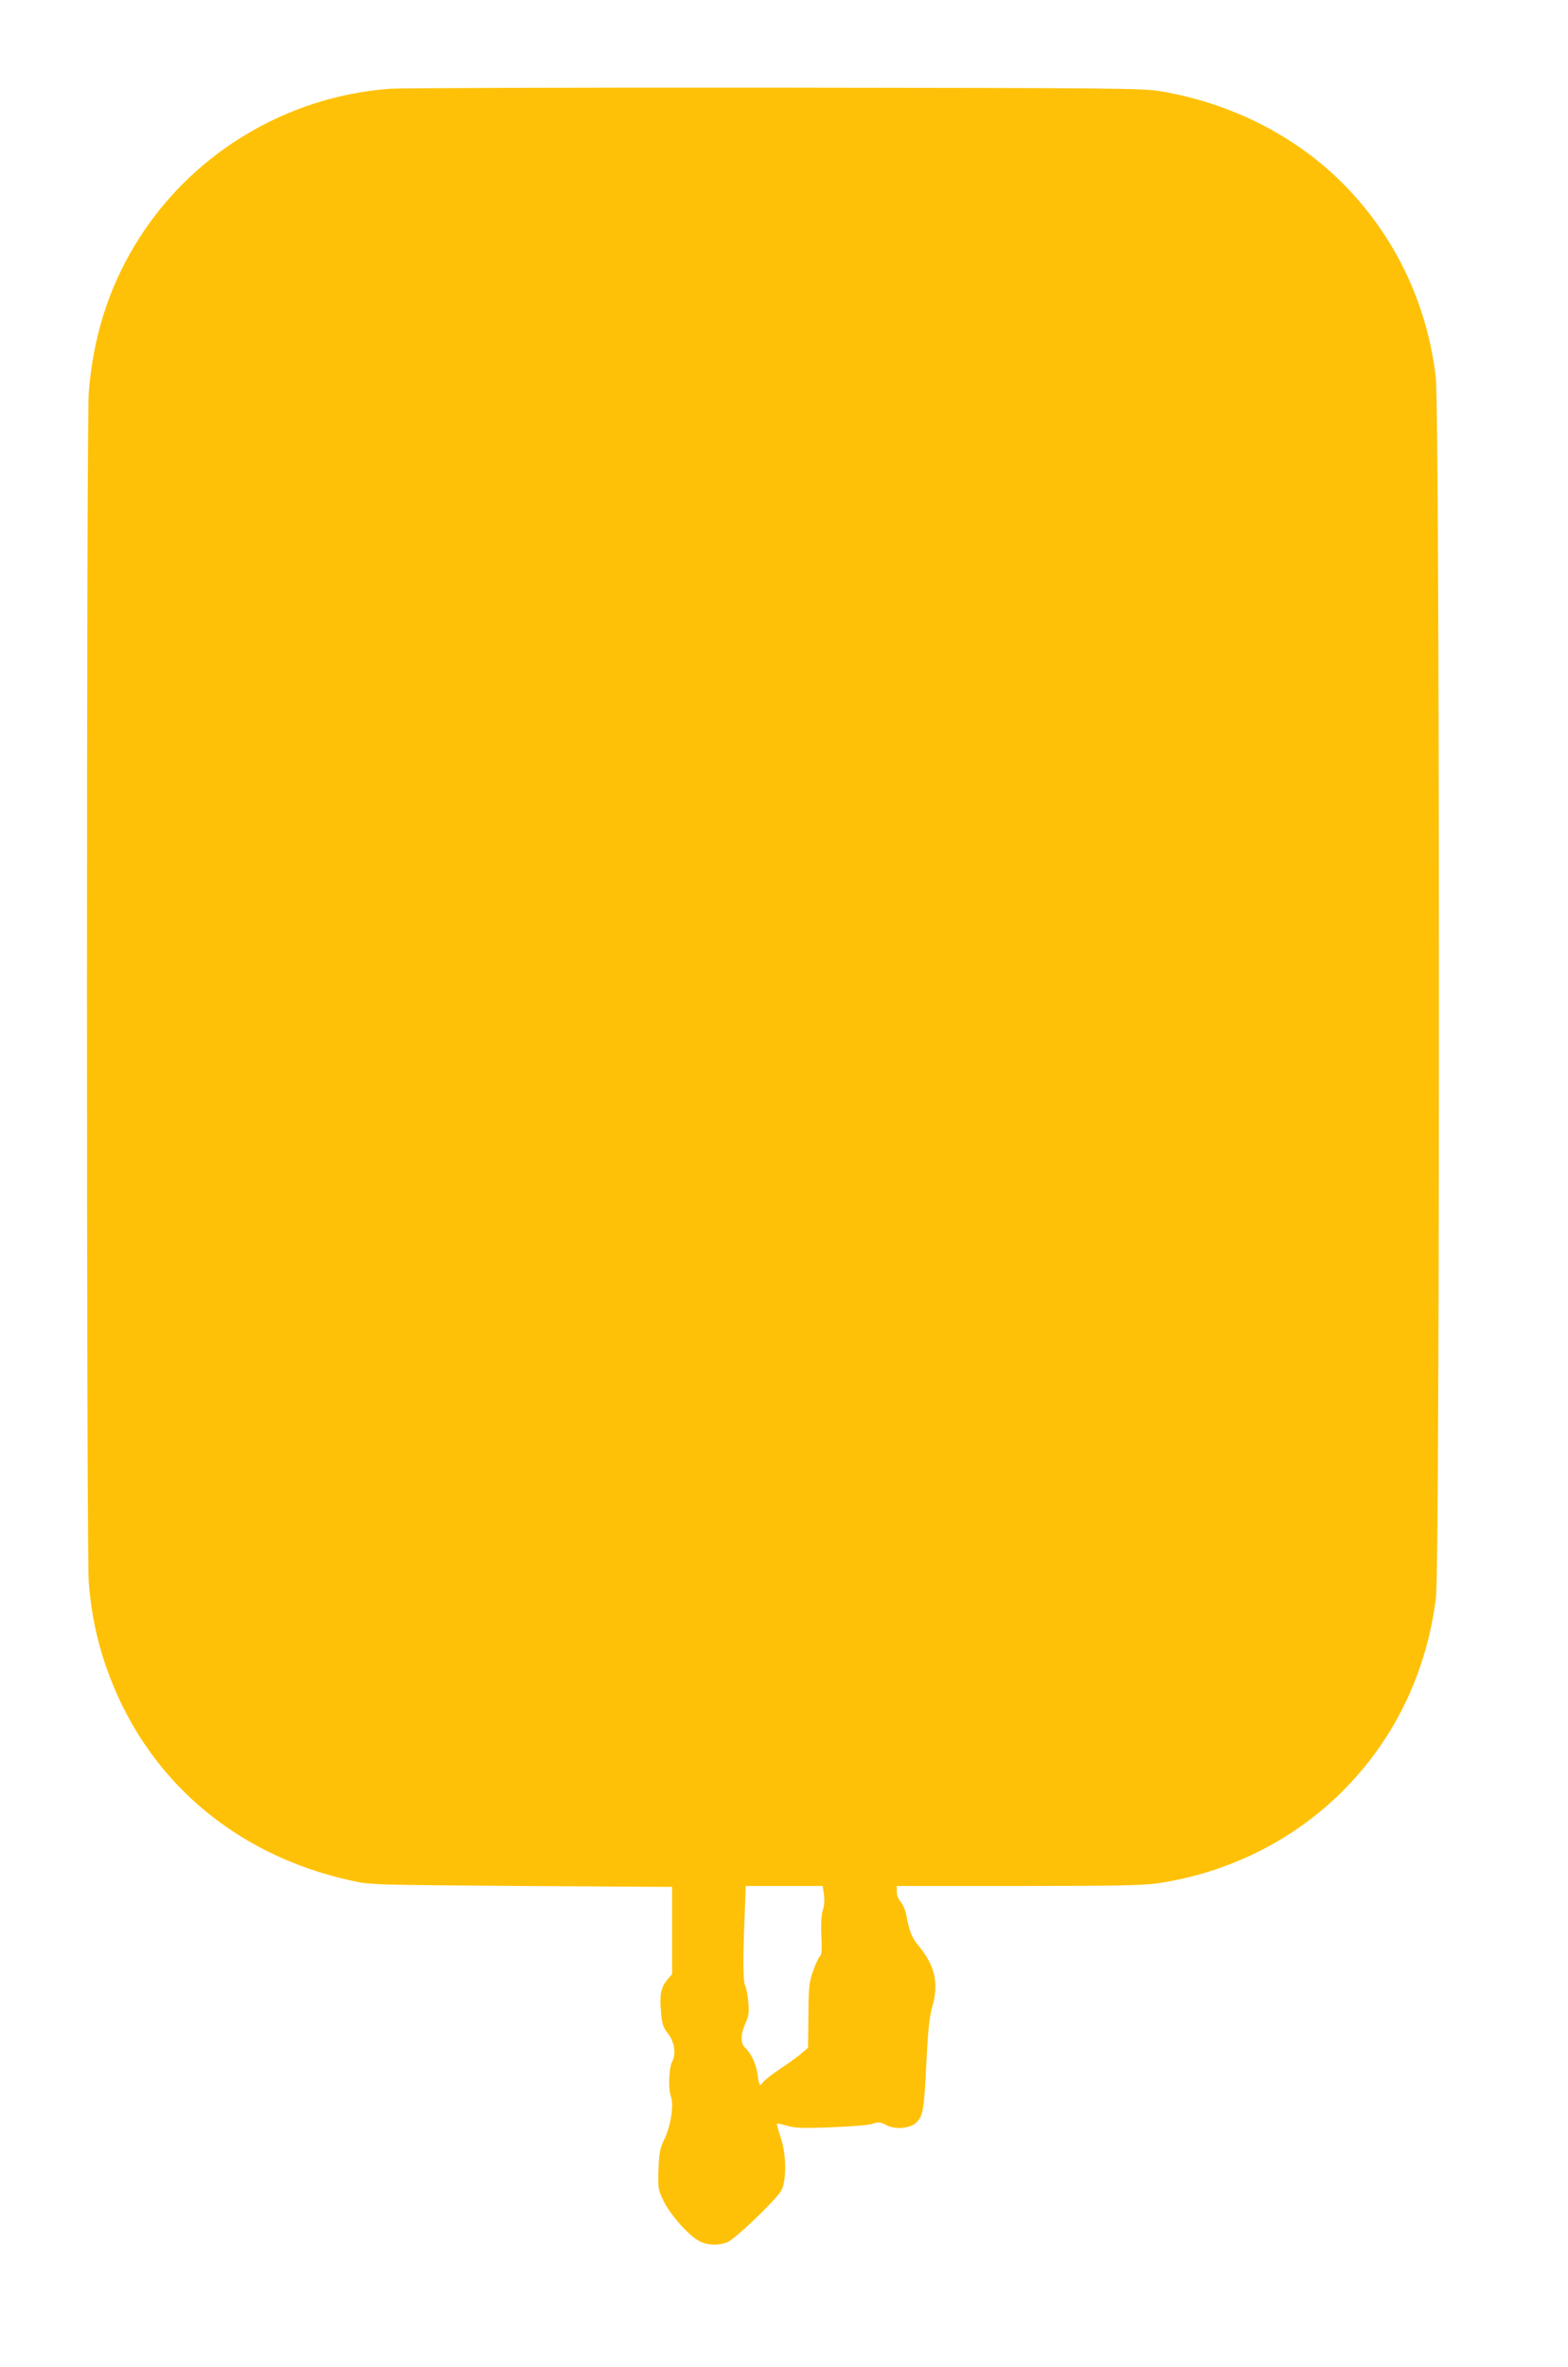 <?xml version="1.0" standalone="no"?>
<!DOCTYPE svg PUBLIC "-//W3C//DTD SVG 20010904//EN"
 "http://www.w3.org/TR/2001/REC-SVG-20010904/DTD/svg10.dtd">
<svg version="1.0" xmlns="http://www.w3.org/2000/svg"
 width="848pt" height="1280pt" viewBox="0 0 848 1280"
 preserveAspectRatio="xMidYMid meet">
<g transform="translate(0,1280) scale(0.1,-0.1)"
fill="#ffc107" stroke="none">
<path d="M2109 12320 c-568 -42 -1086 -359 -1379 -845 -145 -240 -227 -503
-250 -798 -13 -176 -13 -6264 0 -6437 13 -161 42 -304 92 -449 206 -601 688
-1022 1328 -1162 103 -23 117 -23 920 -29 l815 -5 0 -236 0 -235 -27 -32 c-34
-41 -42 -83 -33 -177 5 -61 12 -81 35 -110 38 -47 48 -111 25 -155 -18 -36
-22 -150 -6 -191 16 -42 -2 -159 -34 -224 -26 -53 -30 -73 -34 -168 -3 -104
-2 -110 28 -171 36 -74 138 -189 192 -216 45 -24 106 -26 155 -5 40 16 254
221 287 274 32 52 31 200 -2 294 -12 38 -21 70 -19 72 2 2 26 -3 53 -11 41
-13 83 -15 240 -9 107 4 205 12 225 19 32 11 41 10 71 -6 47 -27 130 -20 164
12 37 35 43 70 55 325 9 177 16 246 32 302 36 126 15 221 -73 328 -38 46 -51
78 -68 170 -5 25 -18 56 -30 69 -12 13 -21 35 -21 54 l0 32 658 0 c532 0 676
3 756 15 380 57 729 231 995 496 282 281 456 642 507 1048 22 177 21 6417 -1
6601 -48 404 -224 769 -505 1050 -257 257 -603 432 -981 496 -97 17 -239 18
-2084 20 -1089 1 -2028 -2 -2086 -6z m2347 -9766 c4 -29 2 -60 -6 -84 -8 -26
-11 -73 -8 -139 4 -74 2 -104 -8 -111 -6 -6 -23 -41 -36 -78 -22 -60 -25 -85
-26 -242 l-2 -175 -33 -28 c-17 -16 -69 -53 -115 -84 -45 -30 -89 -64 -97 -76
-16 -23 -20 -18 -29 51 -8 51 -35 109 -65 136 -27 25 -27 70 0 132 18 39 21
60 16 115 -3 38 -11 77 -16 88 -13 23 -14 137 -4 374 l6 167 208 0 208 0 7
-46z"/>
</g>
</svg>
